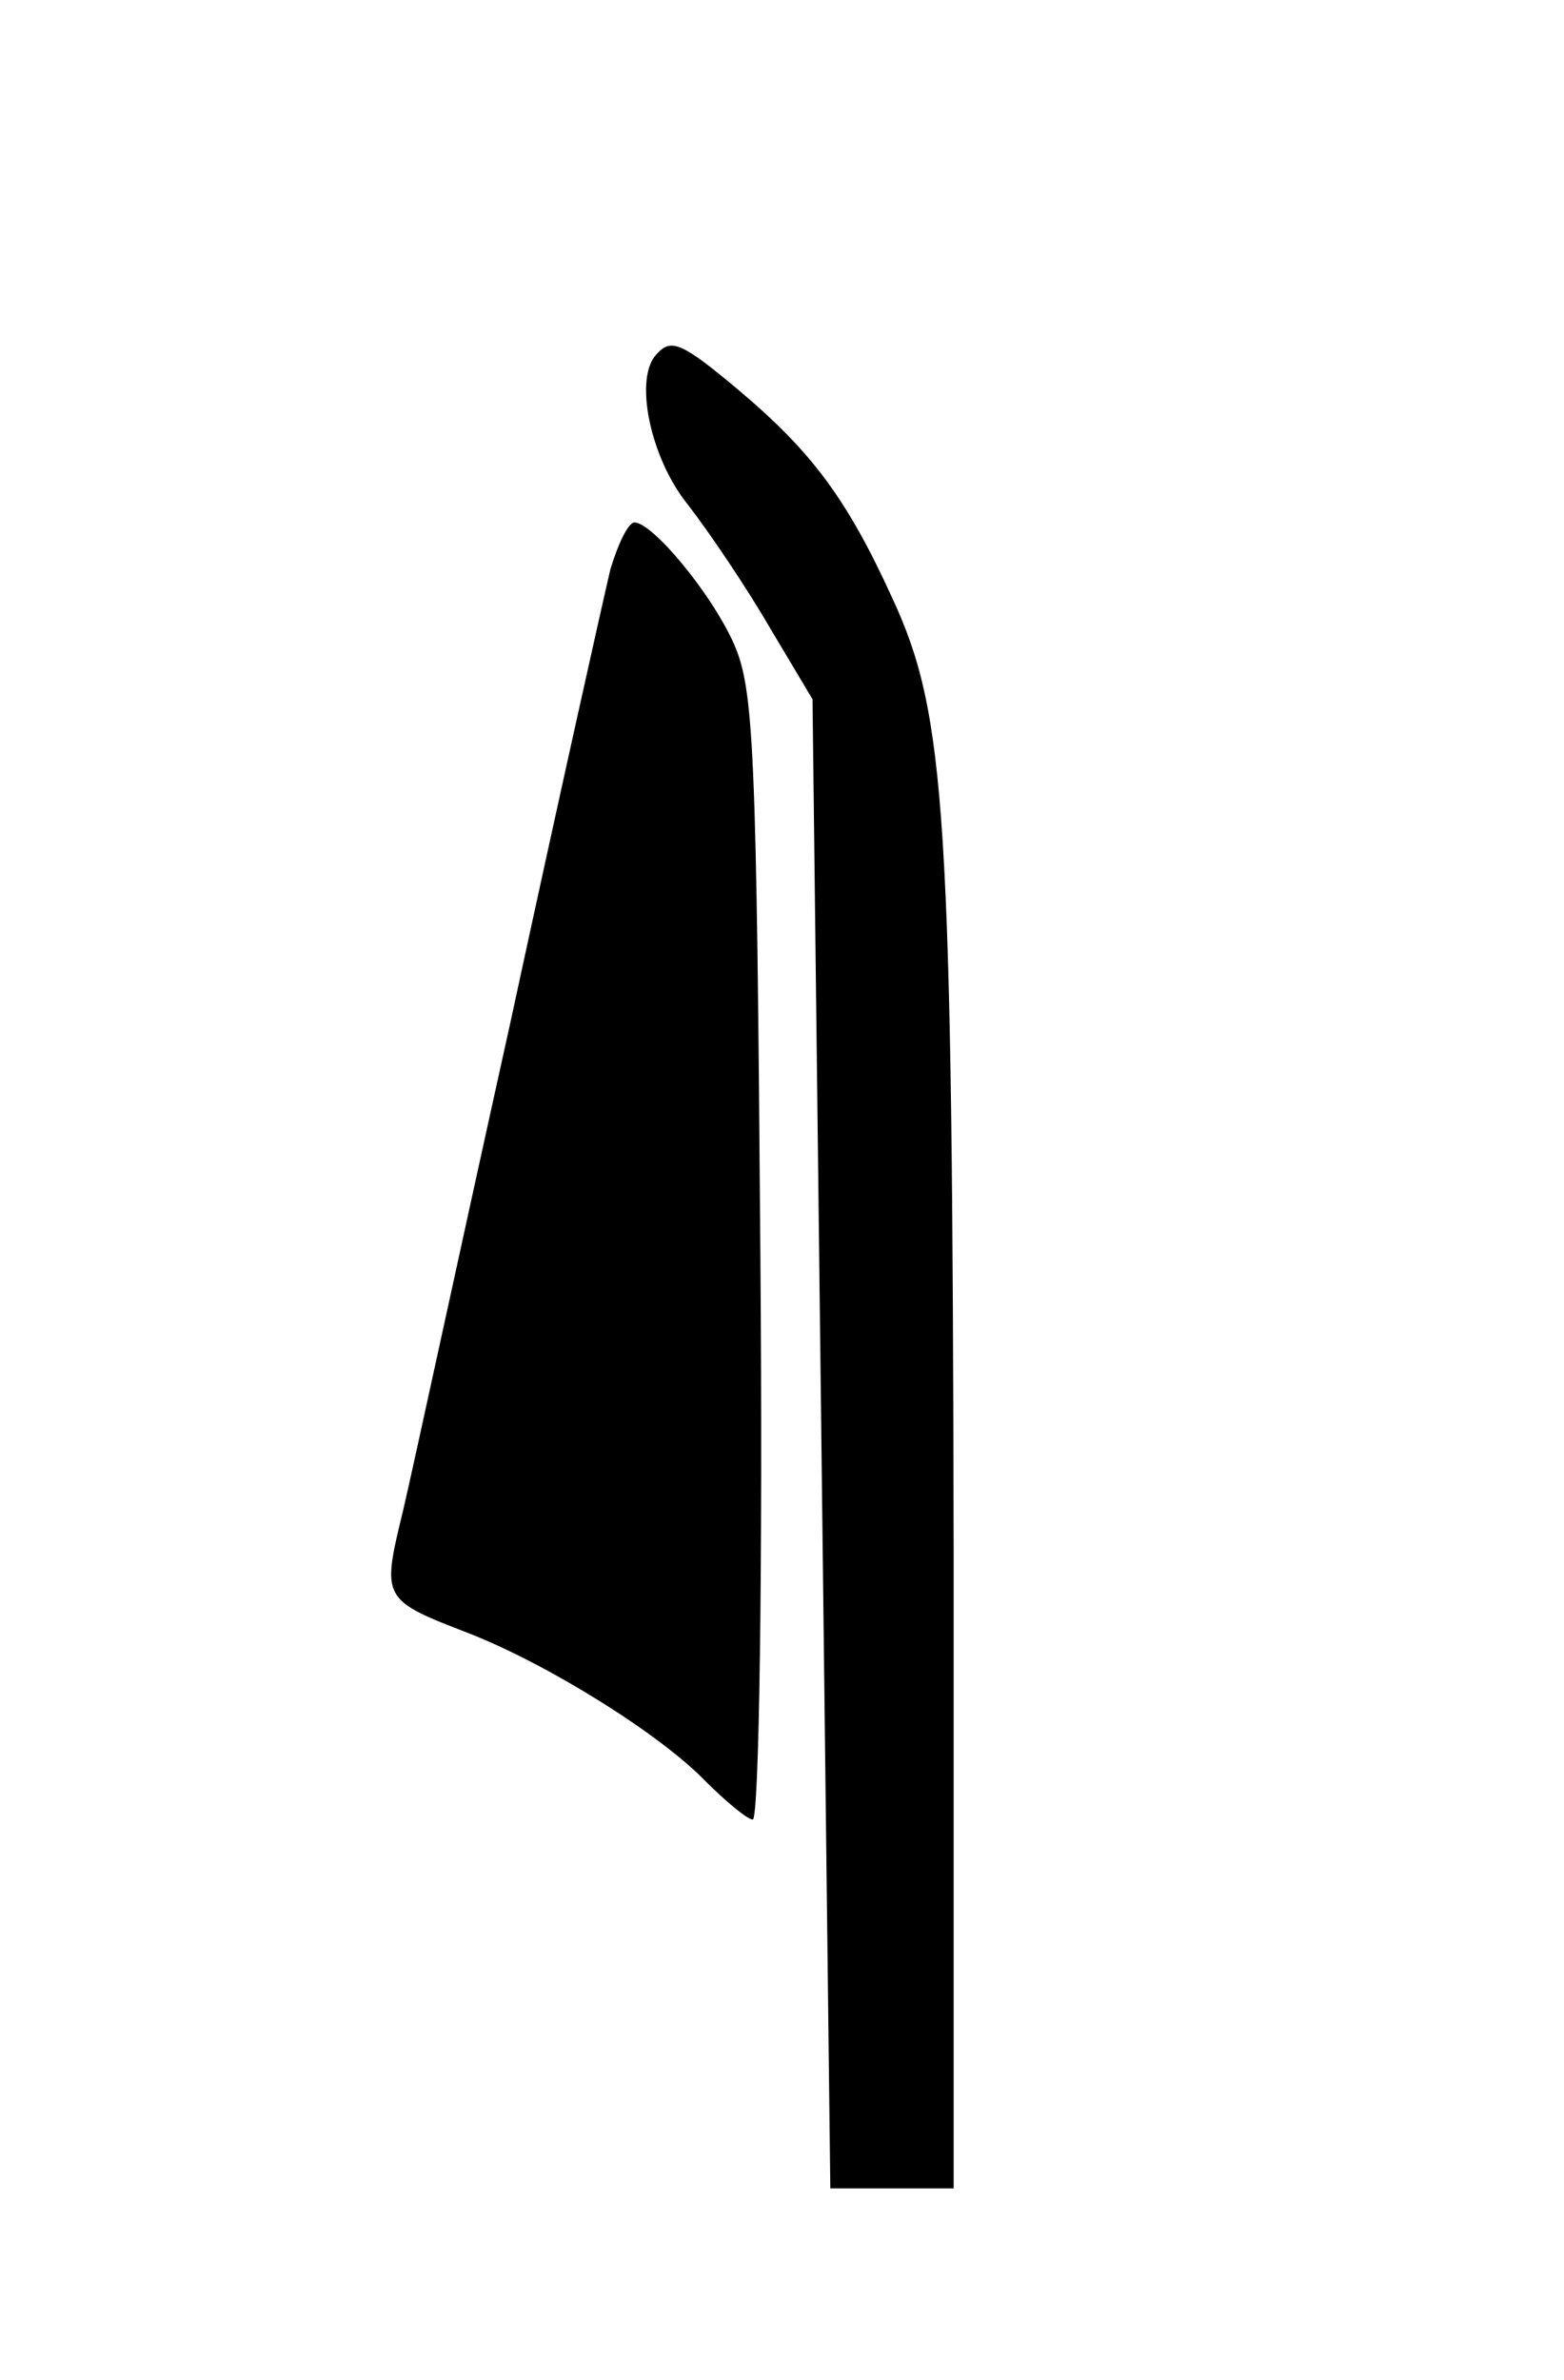 <?xml version="1.0" encoding="UTF-8" standalone="yes"?>
<svg version="1.0" xmlns="http://www.w3.org/2000/svg" width="92pt" height="140pt" viewBox="0 0 123 187" preserveAspectRatio="xMidYMid meet">
  <g transform="translate(0,187) scale(0.1,-0.1)" fill="#000000" stroke="none">
    <path d="M517 1593 c-19 -18 -6 -82 24 -119 17 -22 46 -65 64 -96 l34 -57 7
-585 7 -586 49 0 48 0 0 498 c-1 584 -6 661 -48 752 -36 79 -64 116 -121 164
-44 37 -53 41 -64 29z"/>
    <path d="M480 1423 c-5 -21 -41 -182 -79 -358 -39 -176 -76 -348 -84 -382 -17
-70 -17 -70 53 -97 63 -25 149 -79 184 -115 17 -17 34 -31 38 -31 5 0 8 196 6
443 -3 400 -5 446 -21 482 -18 40 -64 95 -78 95 -5 0 -13 -17 -19 -37z"/>
  </g>
</svg>